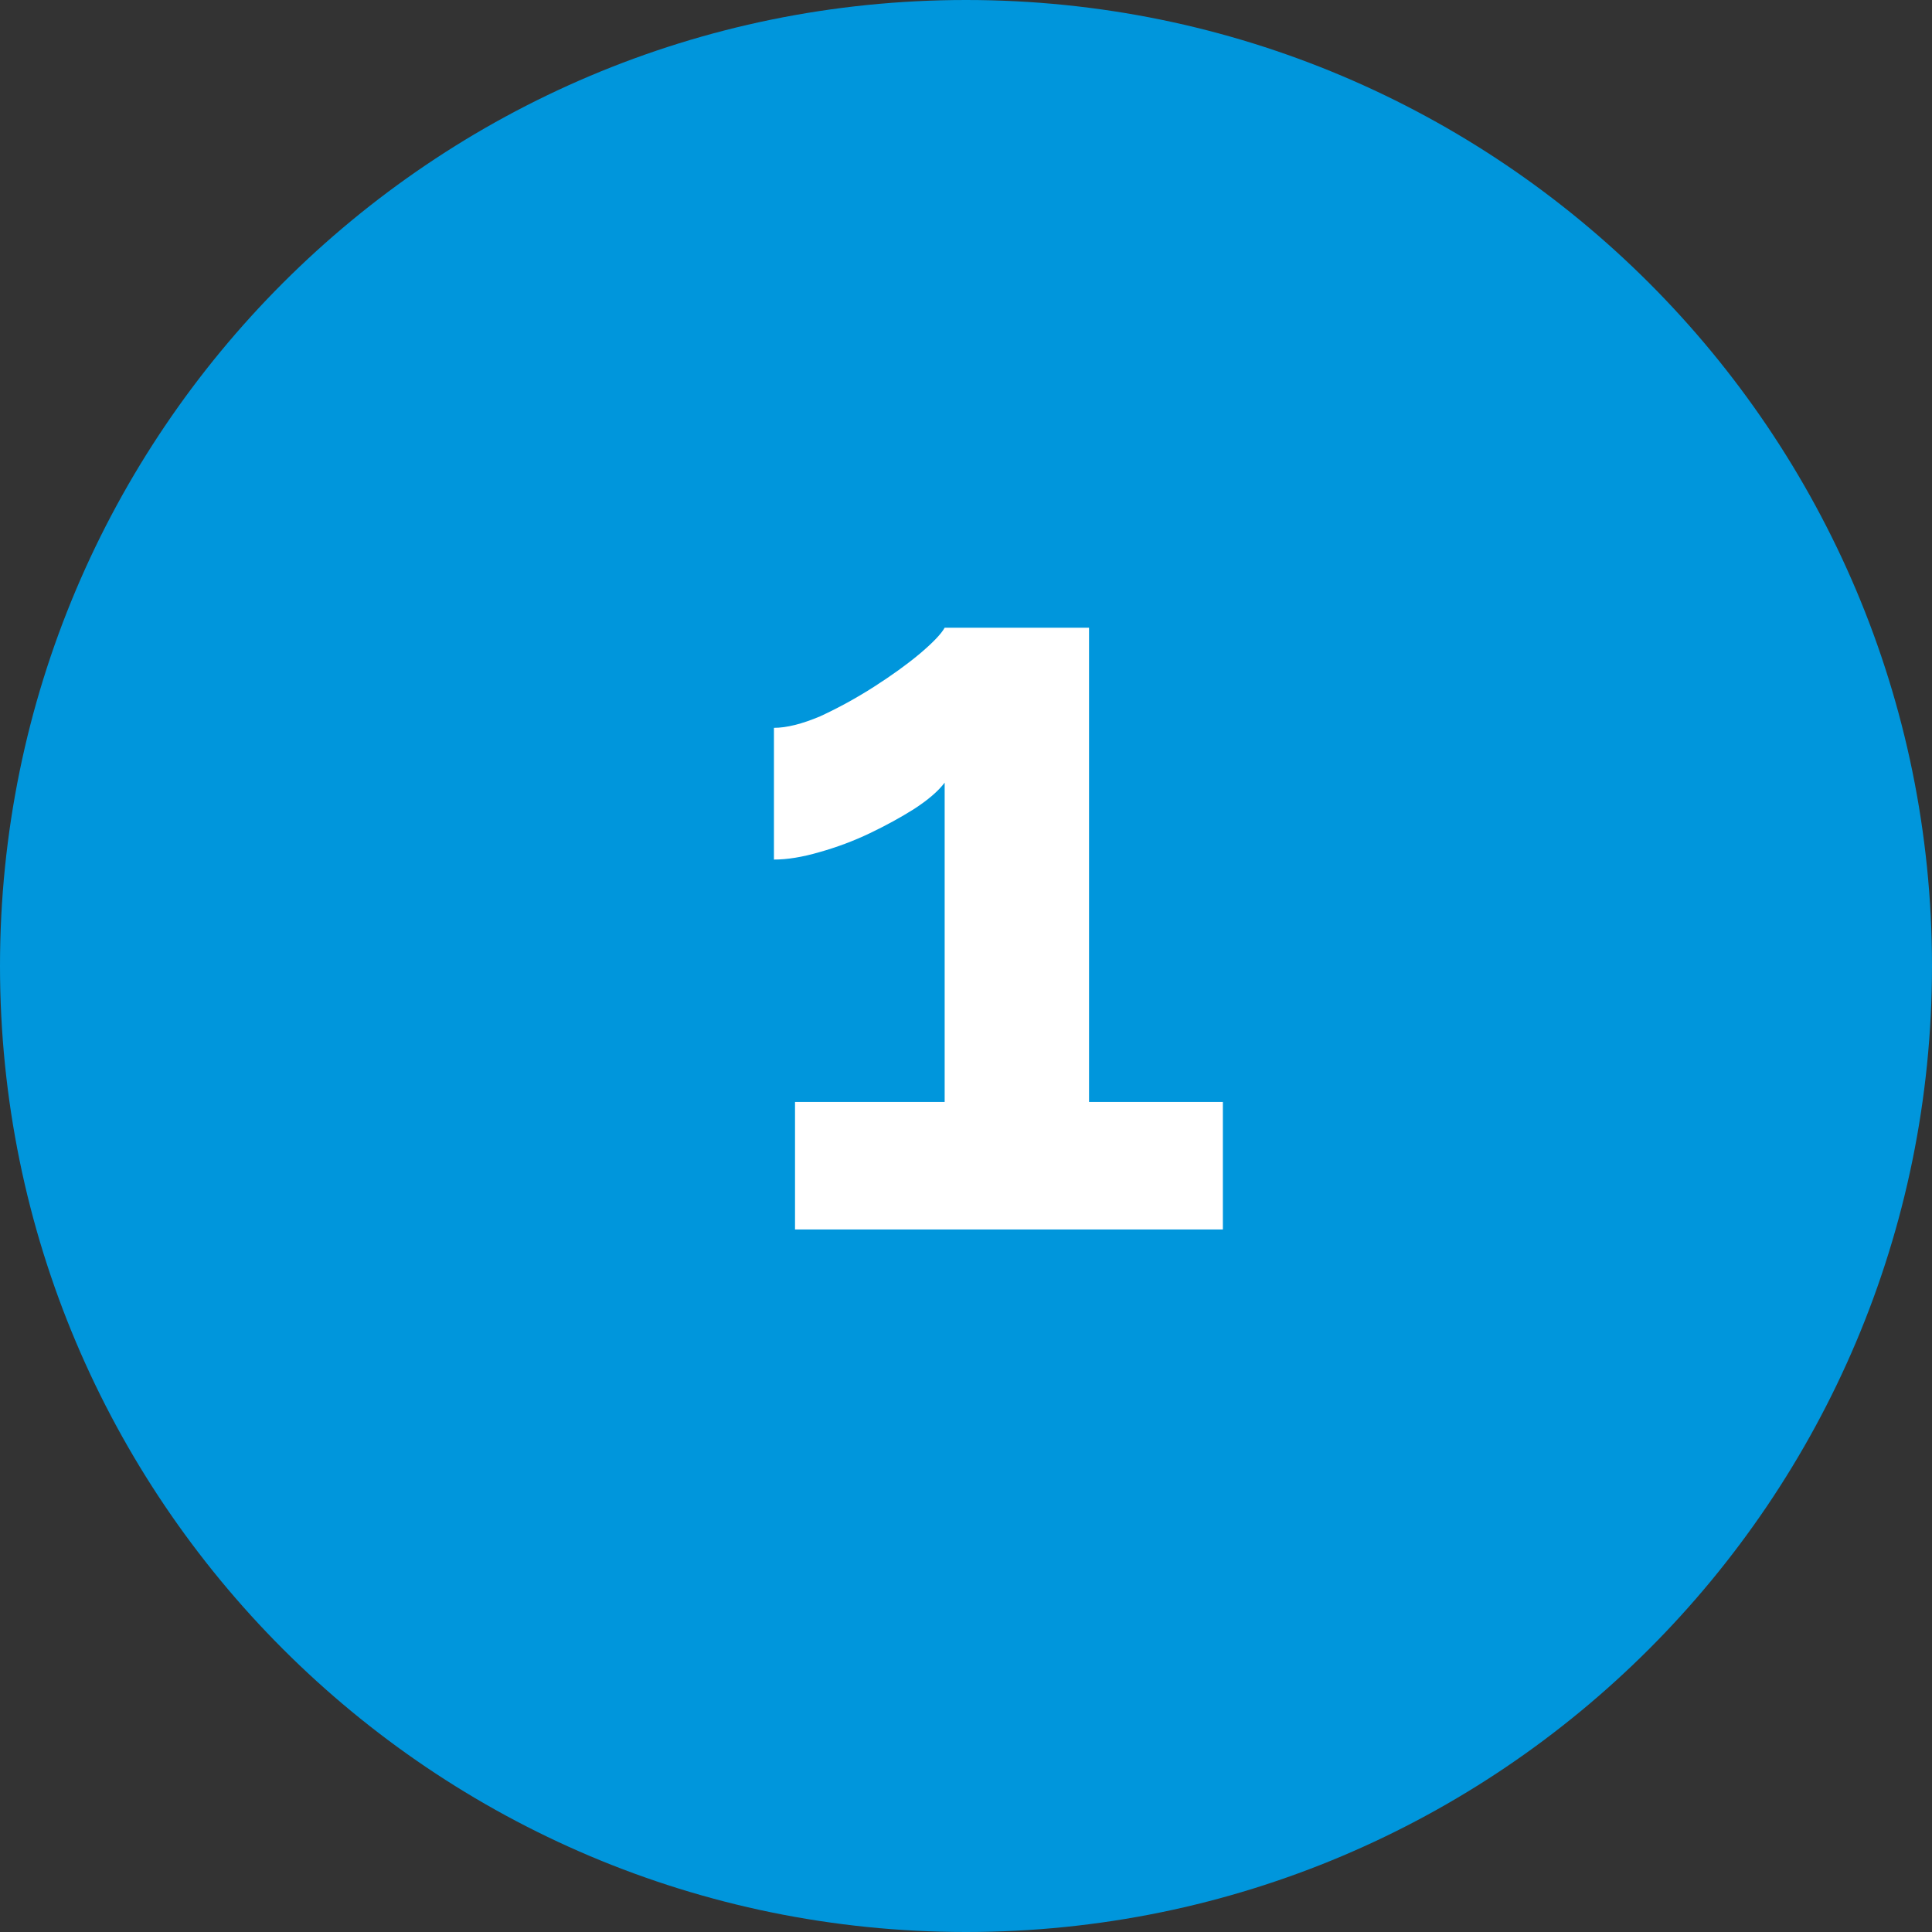 <?xml version="1.0" encoding="UTF-8"?> <svg xmlns="http://www.w3.org/2000/svg" width="44" height="44" viewBox="0 0 44 44" fill="none"><rect x="0" y="0" width="44" height="44" fill="#333333" stroke="none"/><path d="M44 22C44 34.15 34.15 44 22 44C9.85 44 0 34.15 0 22C0 9.85 9.85 0 22 0C34.15 0 44 9.85 44 22Z" fill="#0096DC"></path><path d="M27.85 25.096V28H18.106V25.096H21.514V17.824C21.37 18.016 21.138 18.216 20.818 18.424C20.514 18.616 20.178 18.8 19.81 18.976C19.442 19.152 19.058 19.296 18.658 19.408C18.274 19.52 17.93 19.576 17.626 19.576V16.576C17.914 16.576 18.266 16.488 18.682 16.312C19.098 16.12 19.506 15.896 19.906 15.64C20.306 15.384 20.65 15.136 20.938 14.896C21.242 14.64 21.434 14.44 21.514 14.296H24.802V25.096H27.85Z" fill="white"></path></svg> 